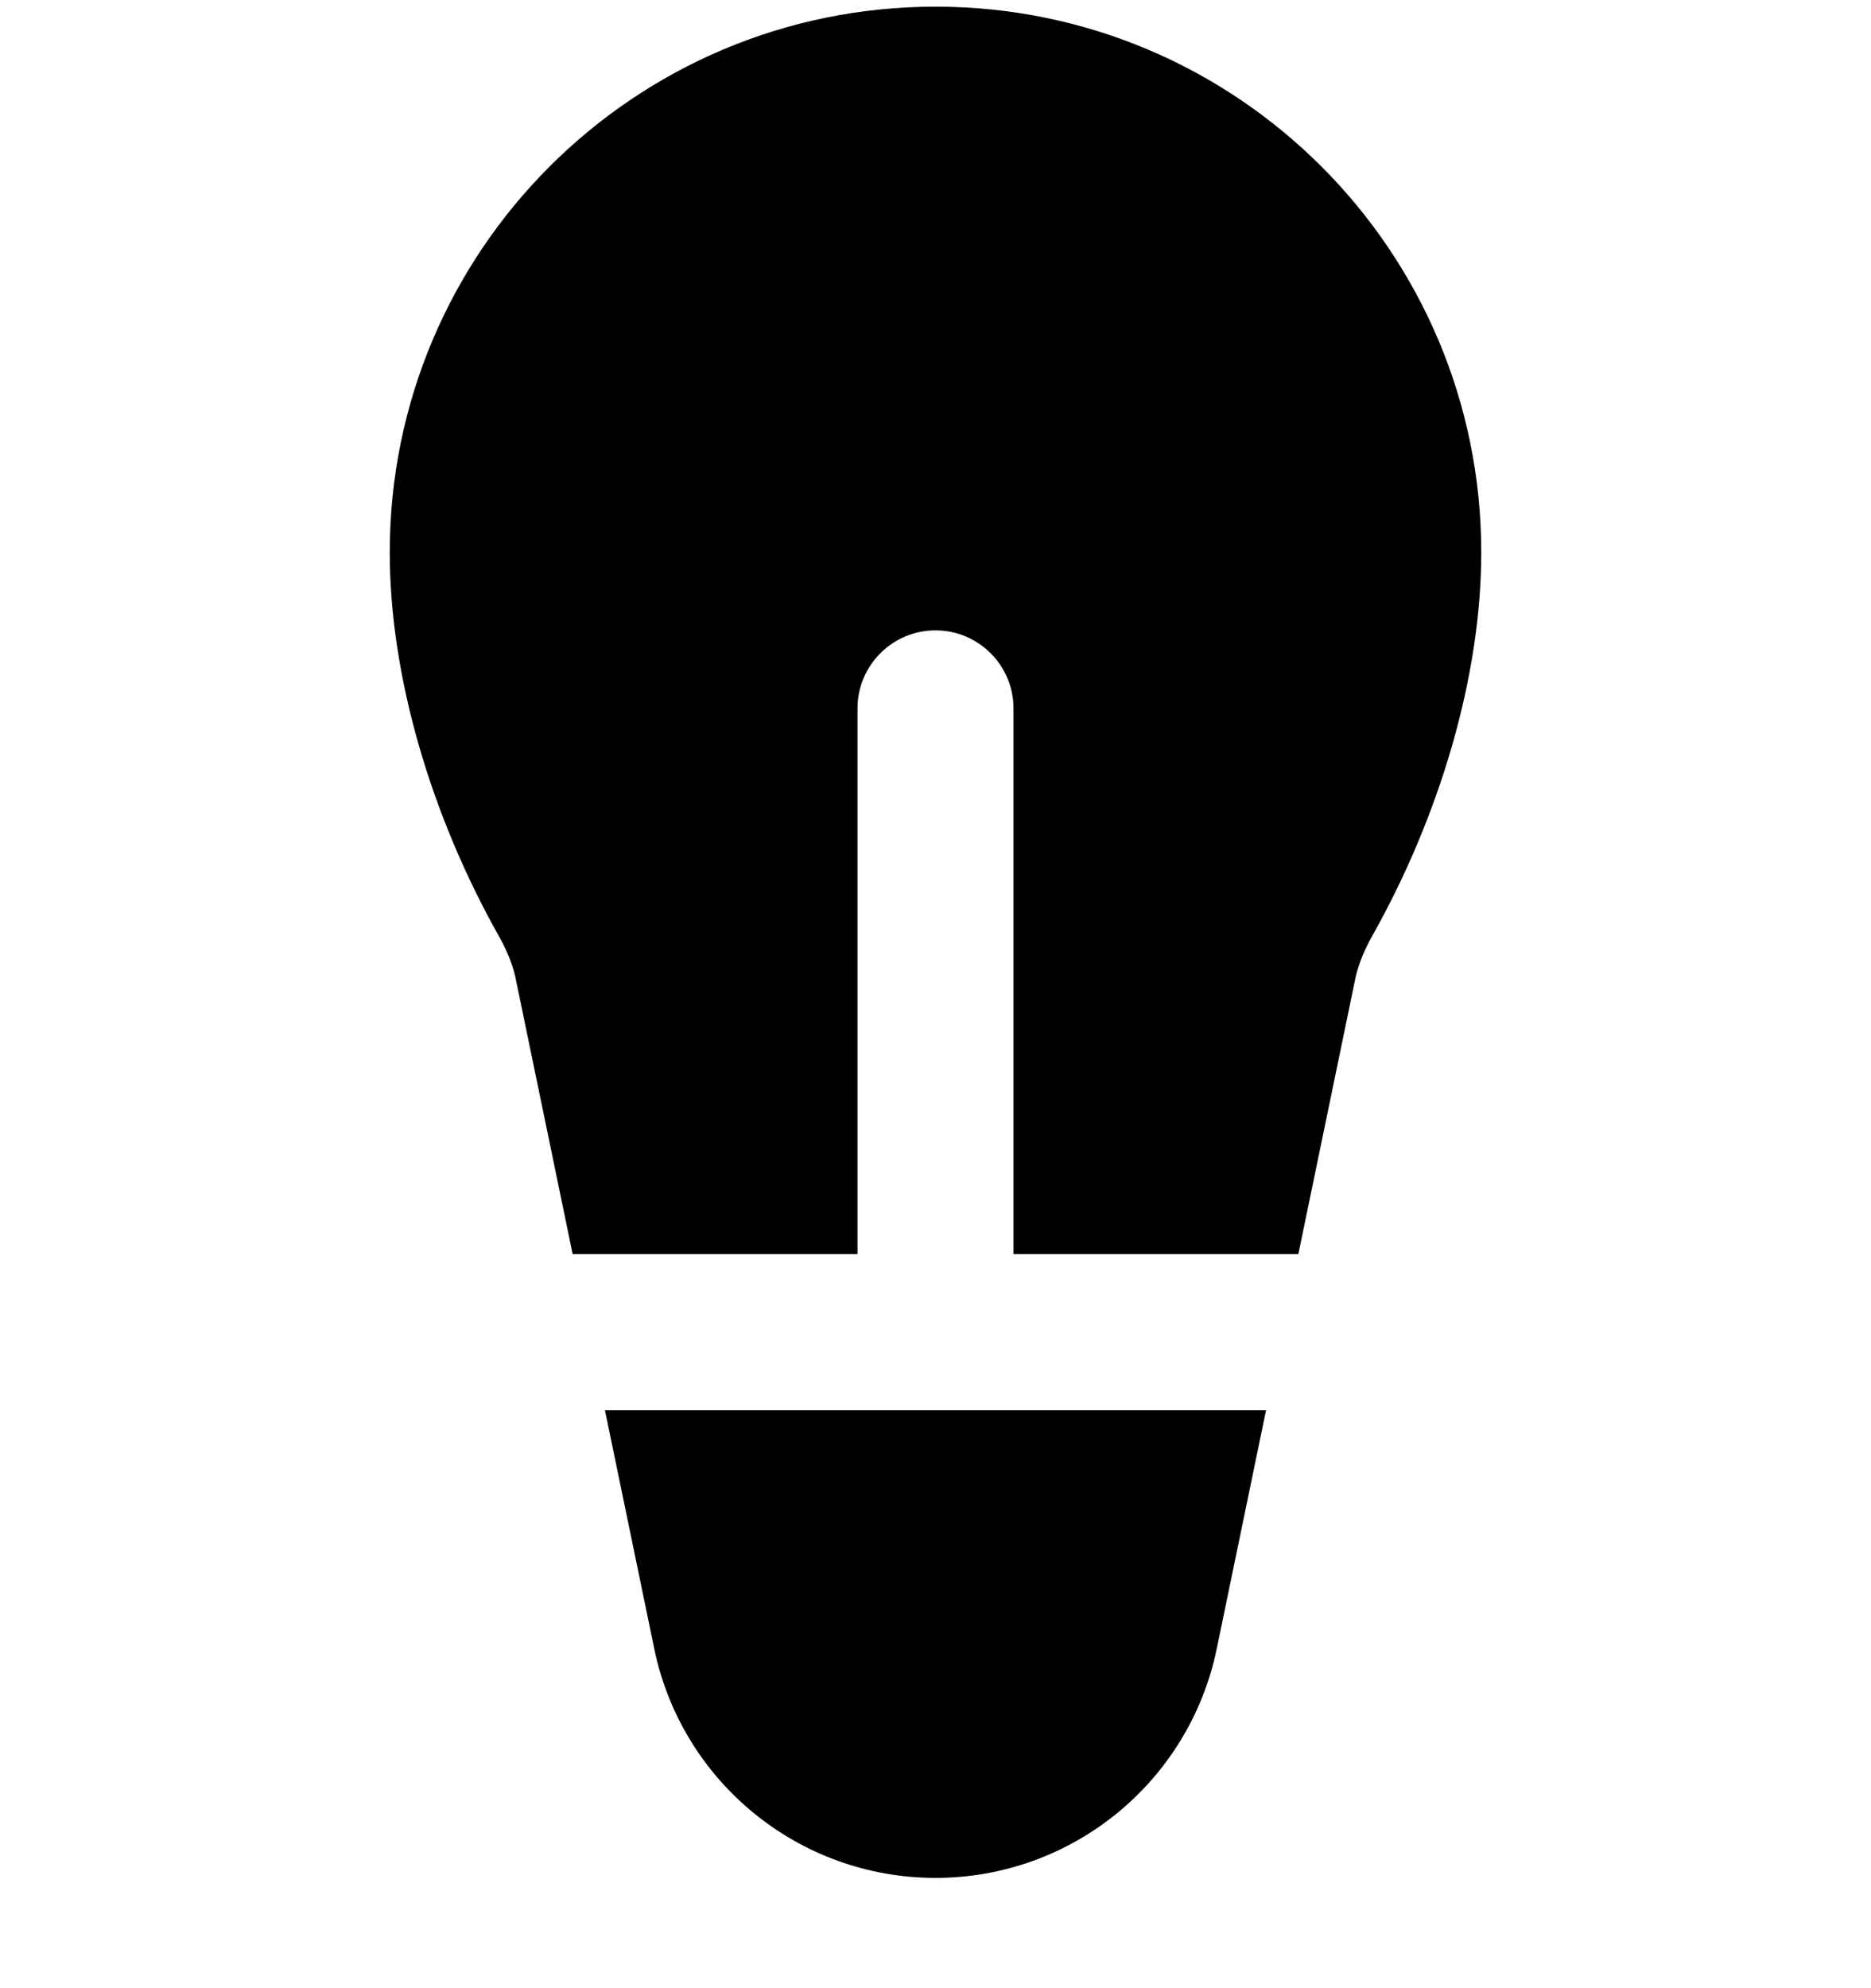 <svg width="16" height="17" viewBox="0 0 16 17" fill="none" xmlns="http://www.w3.org/2000/svg">
<g id="icons/lightbulb">
<path id="Combined Shape" fill-rule="evenodd" clip-rule="evenodd" d="M3.333 4.723C3.333 2.146 5.423 0.057 8 0.057C10.578 0.057 12.667 2.146 12.667 4.723C12.667 5.777 12.317 6.971 11.728 8.015C11.67 8.119 11.624 8.229 11.595 8.344L11.103 10.723H8.667V6.057C8.667 5.689 8.368 5.39 8 5.39C7.632 5.39 7.333 5.689 7.333 6.057V10.723H4.897L4.405 8.344C4.377 8.229 4.33 8.119 4.272 8.015C3.683 6.971 3.333 5.777 3.333 4.723ZM8 16.057C6.835 16.057 5.831 15.239 5.595 14.098L5.173 12.057H10.827L10.405 14.098C10.169 15.239 9.165 16.057 8 16.057Z" fill="black"/>
</g>
</svg>
